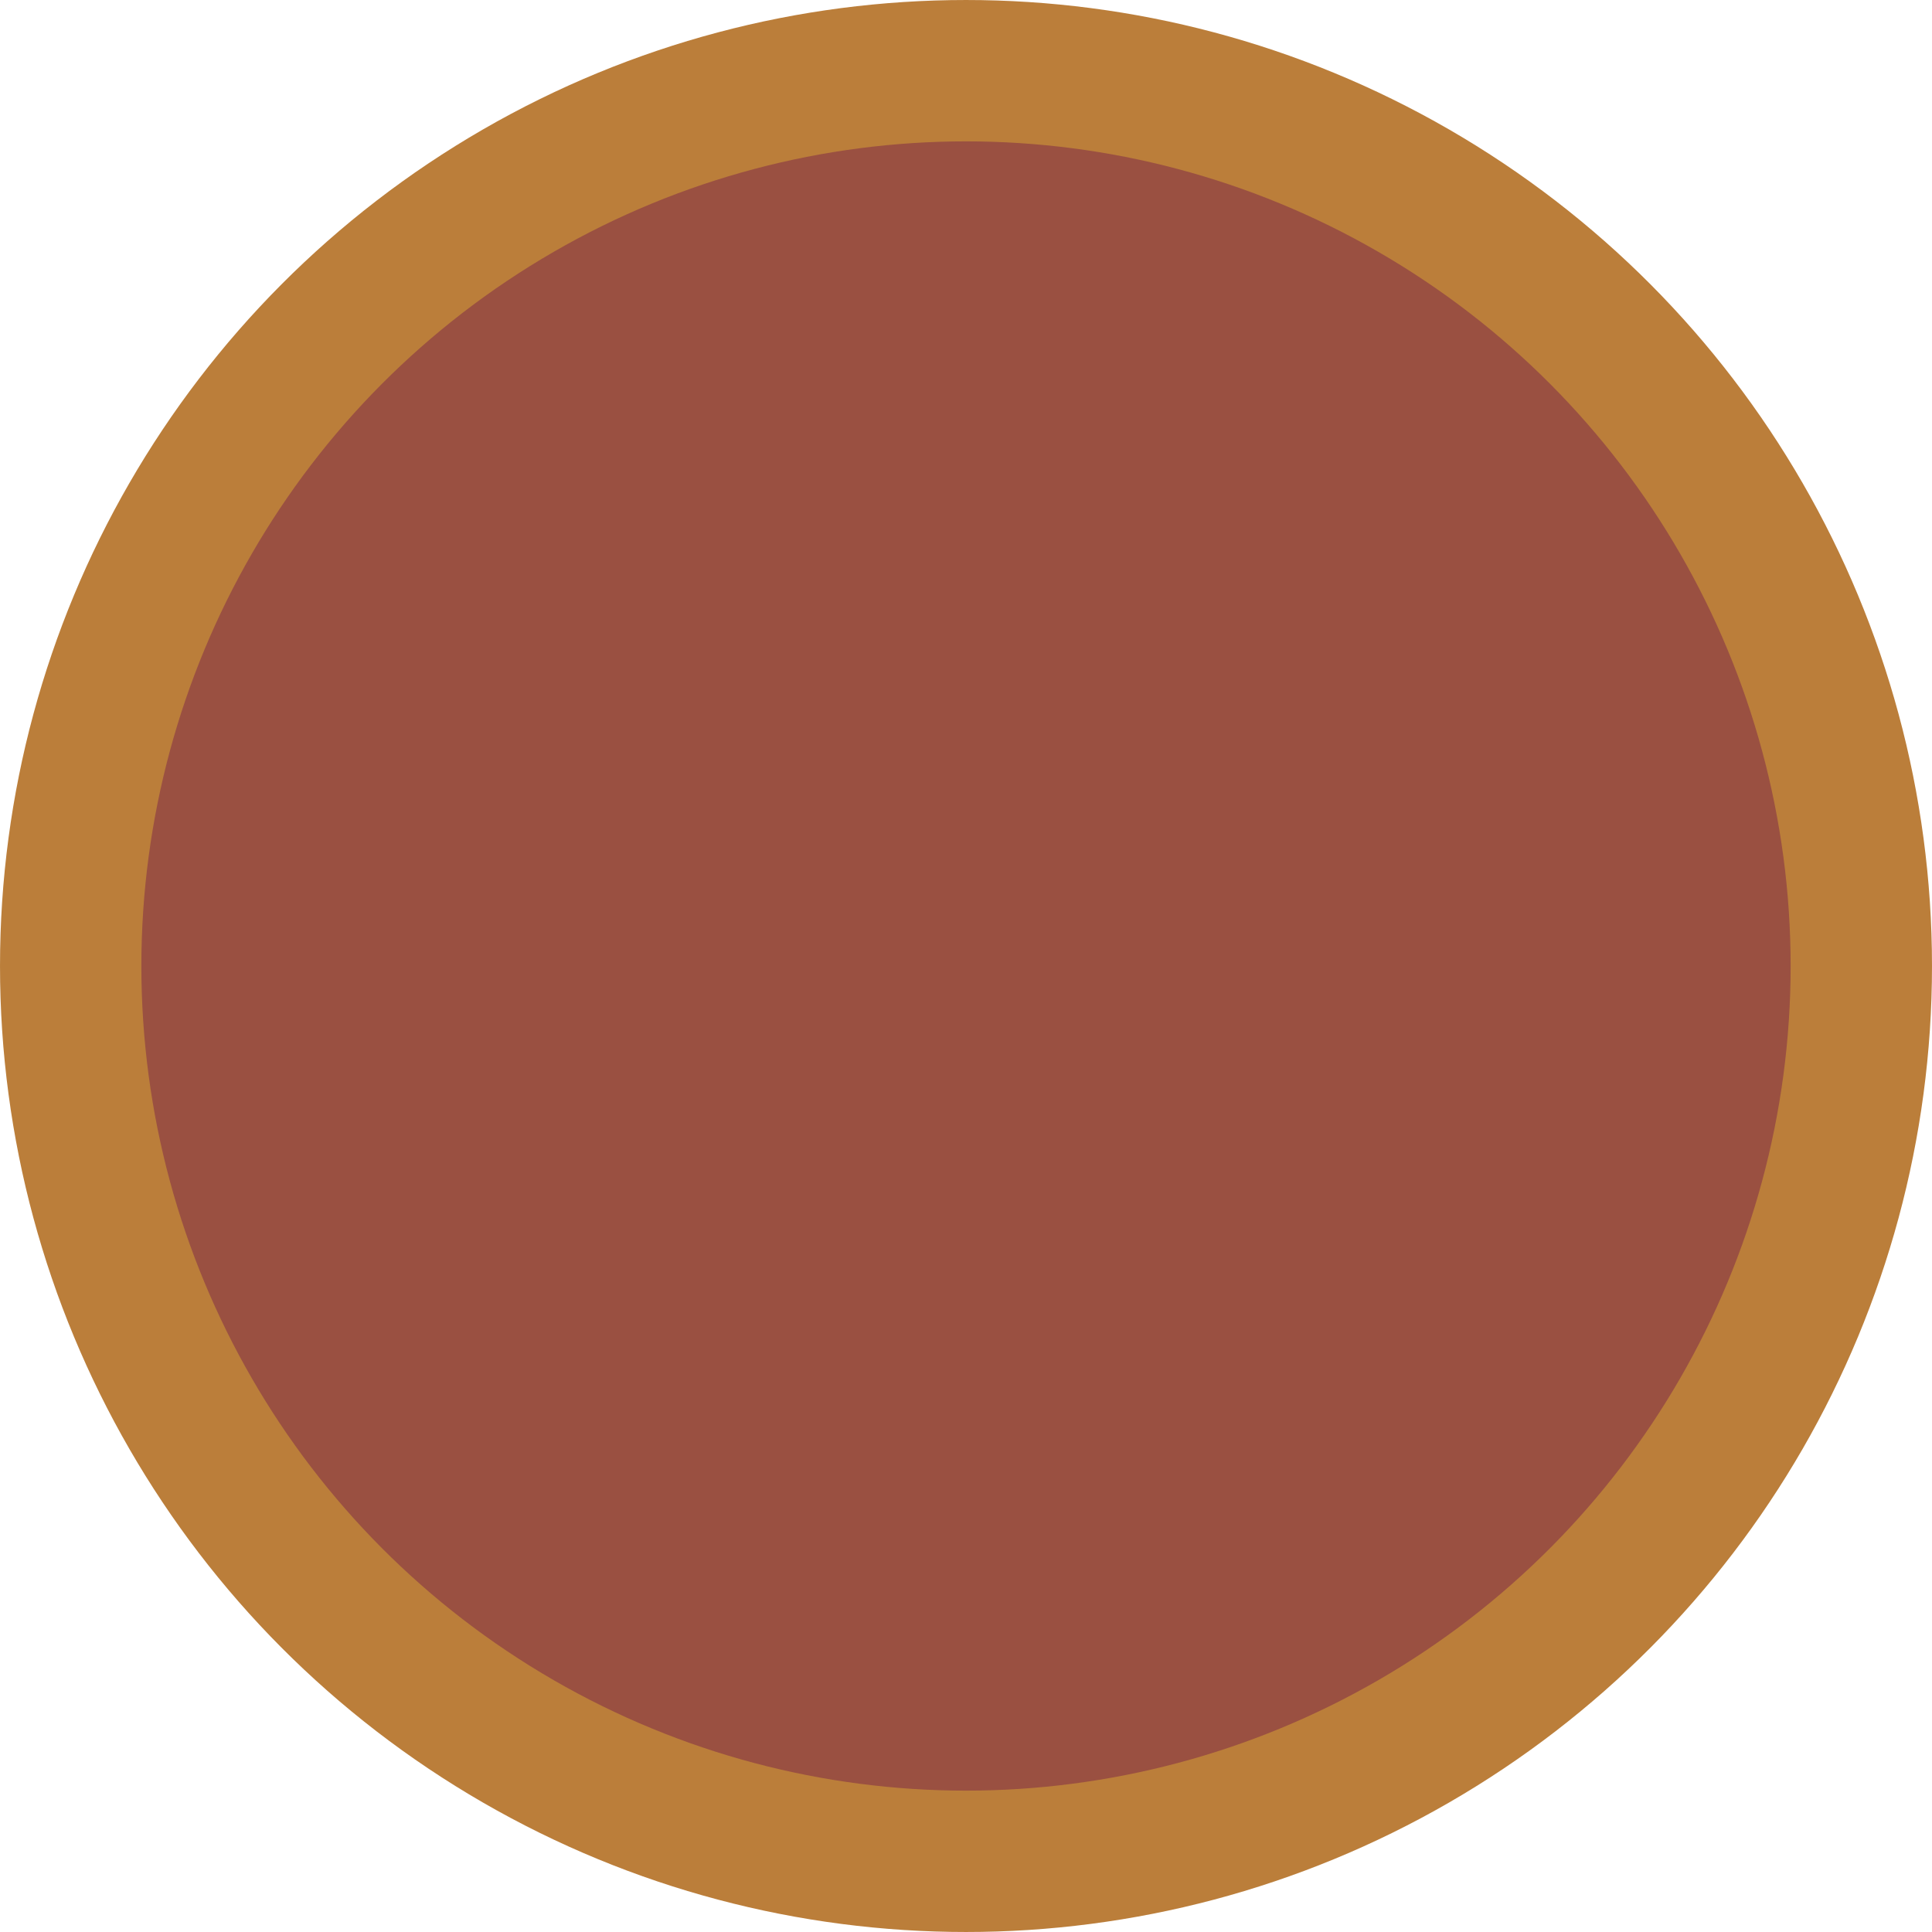 <svg viewBox='0 0 150941 150941' xmlns='http://www.w3.org/2000/svg' version='1.1' style='background-color:#ffffff'><circle cx='50%' cy='50%' r='75470' fill='#bb7e3a'><animate attributeType='XML' attributeName='r' values='0;75470' dur='4s' begin='0.25s'/><animate attributeType='XML' attributeName='r' values='74715;75470;74715' dur='0.5s' begin='4.25s' repeatCount='indefinite'/></circle><circle cx='50%' cy='50%' r='64426' fill='#9a5041'><animate attributeType='XML' attributeName='r' values='0;64426' dur='4s' begin='0.25s'/><animate attributeType='XML' attributeName='r' values='63782;64426;63782' dur='0.5s' begin='4.25s' repeatCount='indefinite'/></circle></svg>